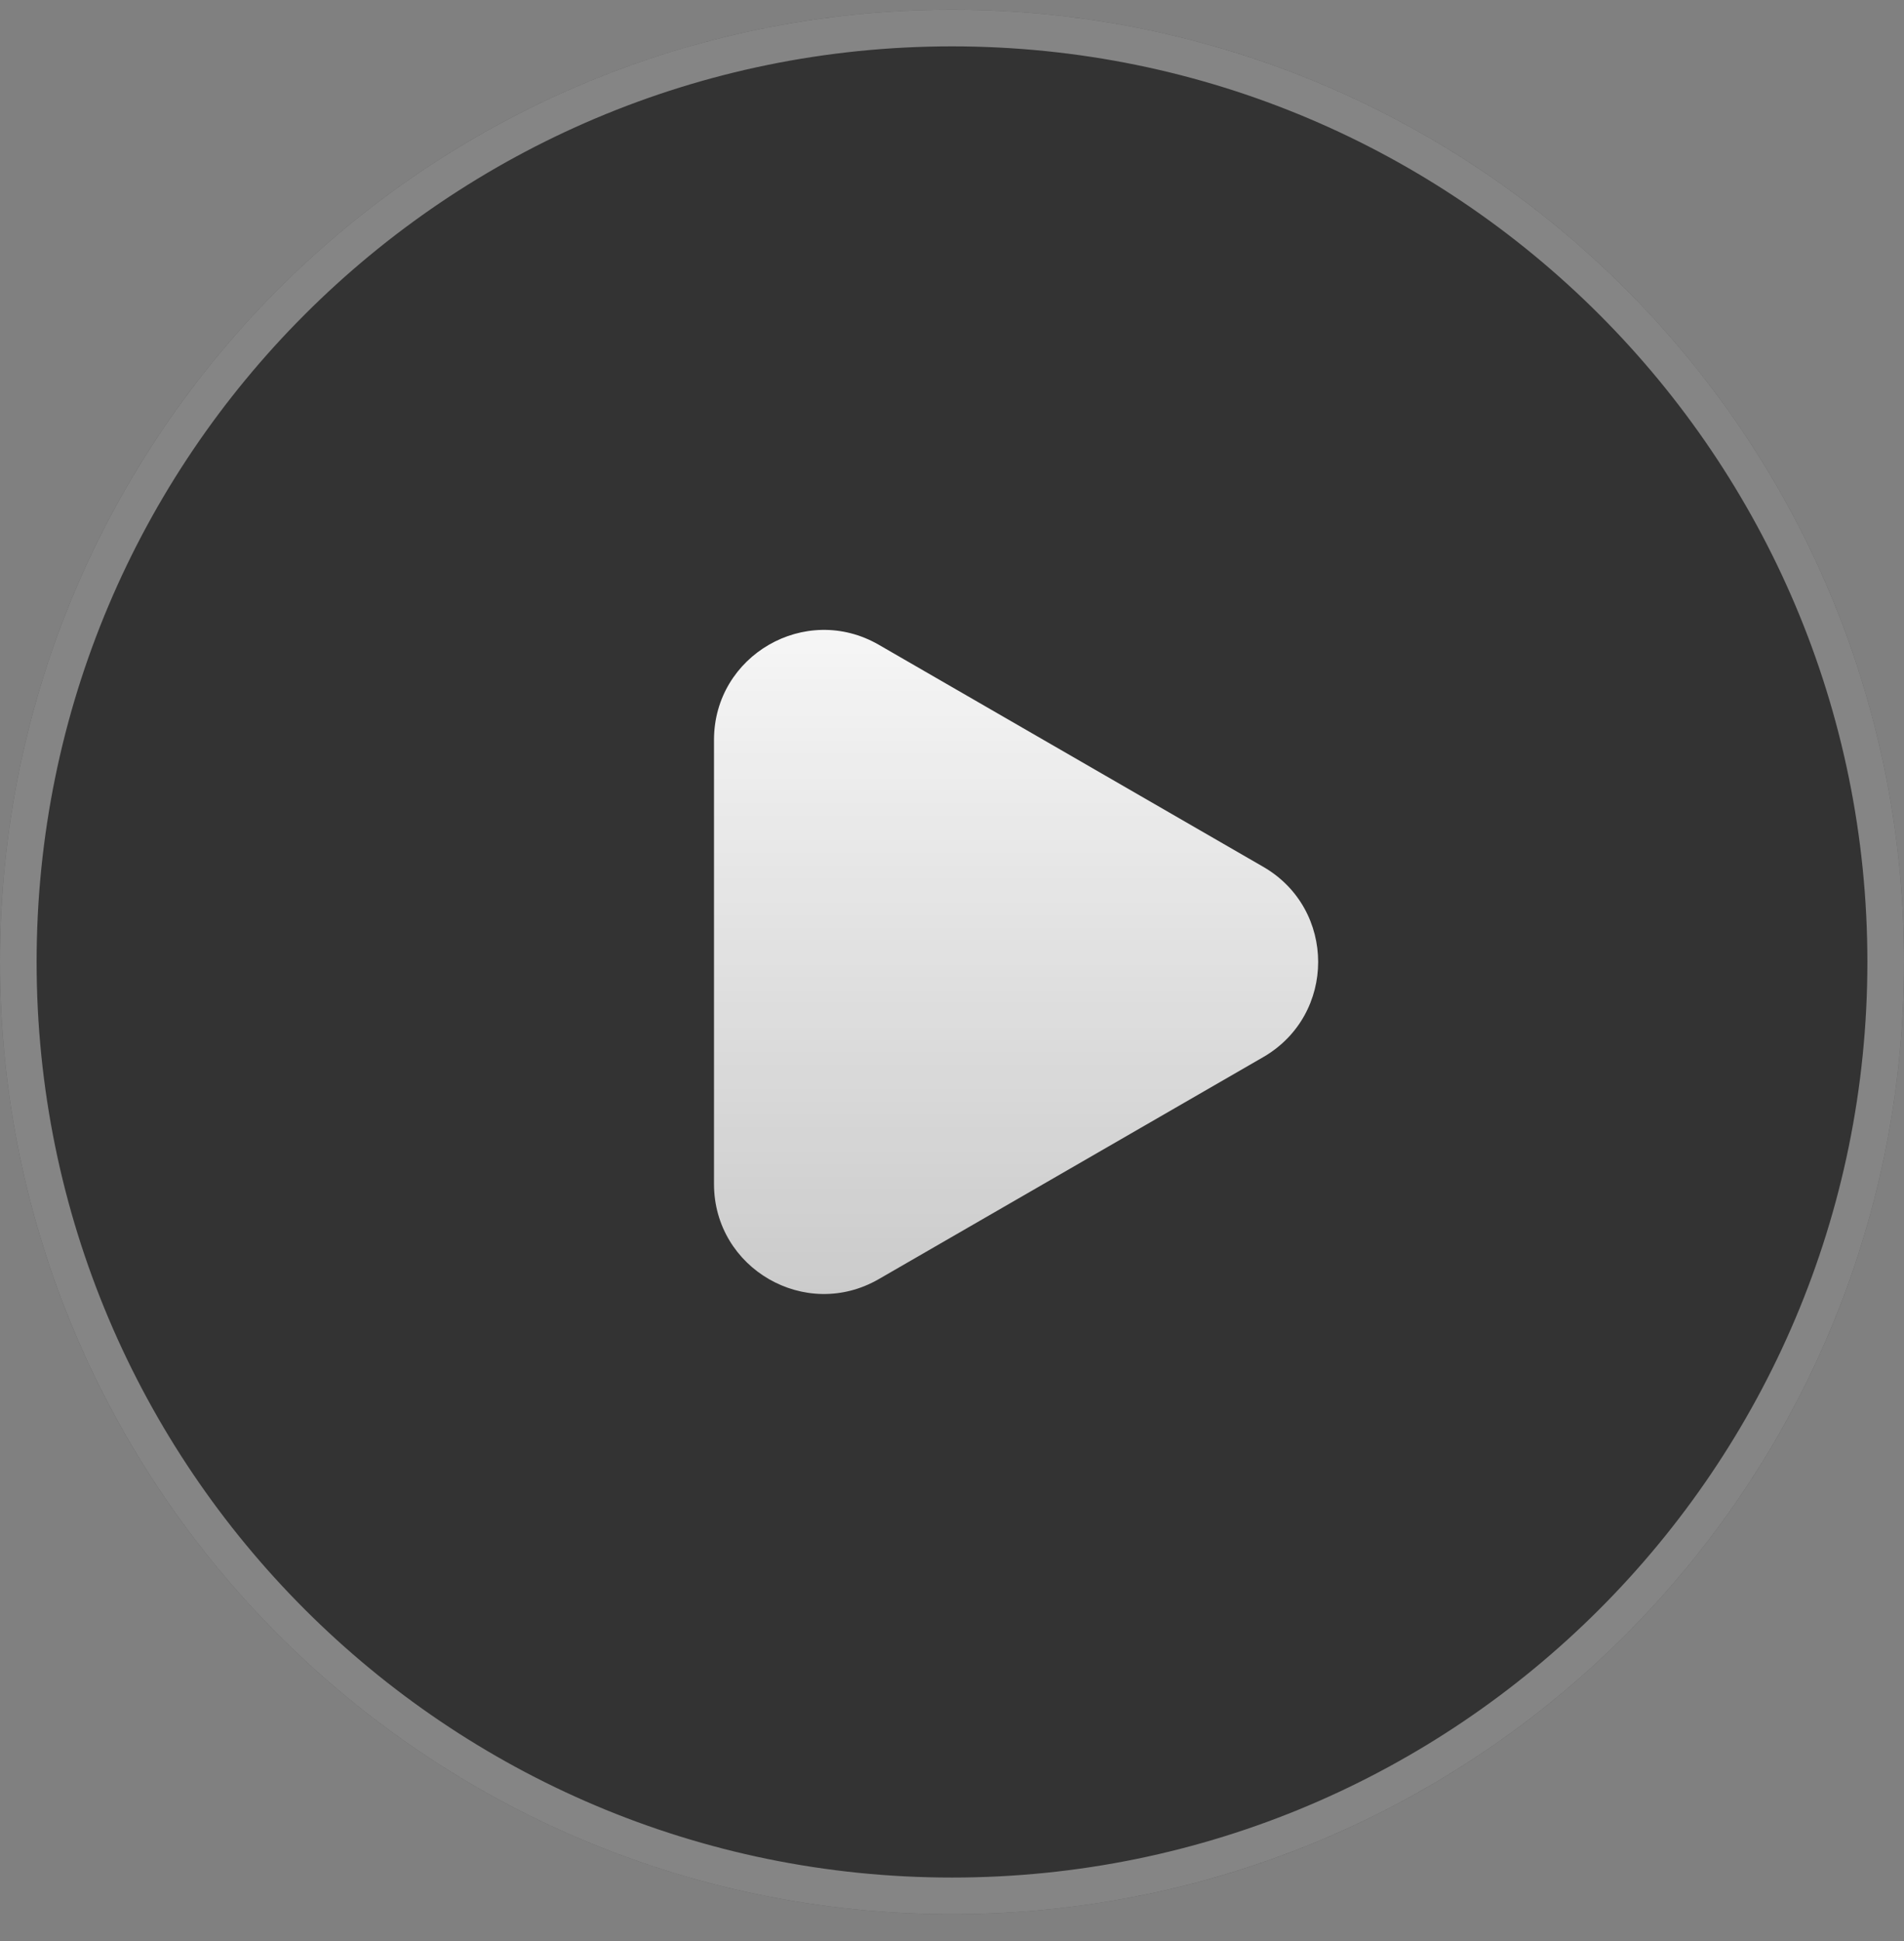 <svg width="52" height="53" viewBox="0 0 52 53" fill="none" xmlns="http://www.w3.org/2000/svg">
<rect x="0" y="0" width="52" height="53" fill="#808080" stroke="none"/>
<path d="M0 26.266C0 11.906 11.641 0.266 26 0.266C40.359 0.266 52 11.906 52 26.266C52 40.625 40.359 52.266 26 52.266C11.641 52.266 0 40.625 0 26.266Z" fill="black" fill-opacity="0.6"/>
<path d="M0.5 26.266C0.5 12.182 11.917 0.766 26 0.766C40.083 0.766 51.5 12.182 51.5 26.266C51.5 40.349 40.083 51.766 26 51.766C11.917 51.766 0.5 40.349 0.5 26.266Z" stroke="white" stroke-opacity="0.4"/>
<path d="M34.5 23.668C36.5 24.822 36.5 27.709 34.5 28.864L24 34.926C22 36.081 19.5 34.637 19.5 32.328L19.5 20.203C19.5 17.894 22 16.451 24 17.605L34.5 23.668Z" fill="url(#paint0_linear_7902_69868)"/>
<defs>
<linearGradient id="paint0_linear_7902_69868" x1="26" y1="13.266" x2="26" y2="39.266" gradientUnits="userSpaceOnUse">
<stop stop-color="white"/>
<stop offset="1" stop-color="white" stop-opacity="0.7"/>
</linearGradient>
</defs>
</svg>
